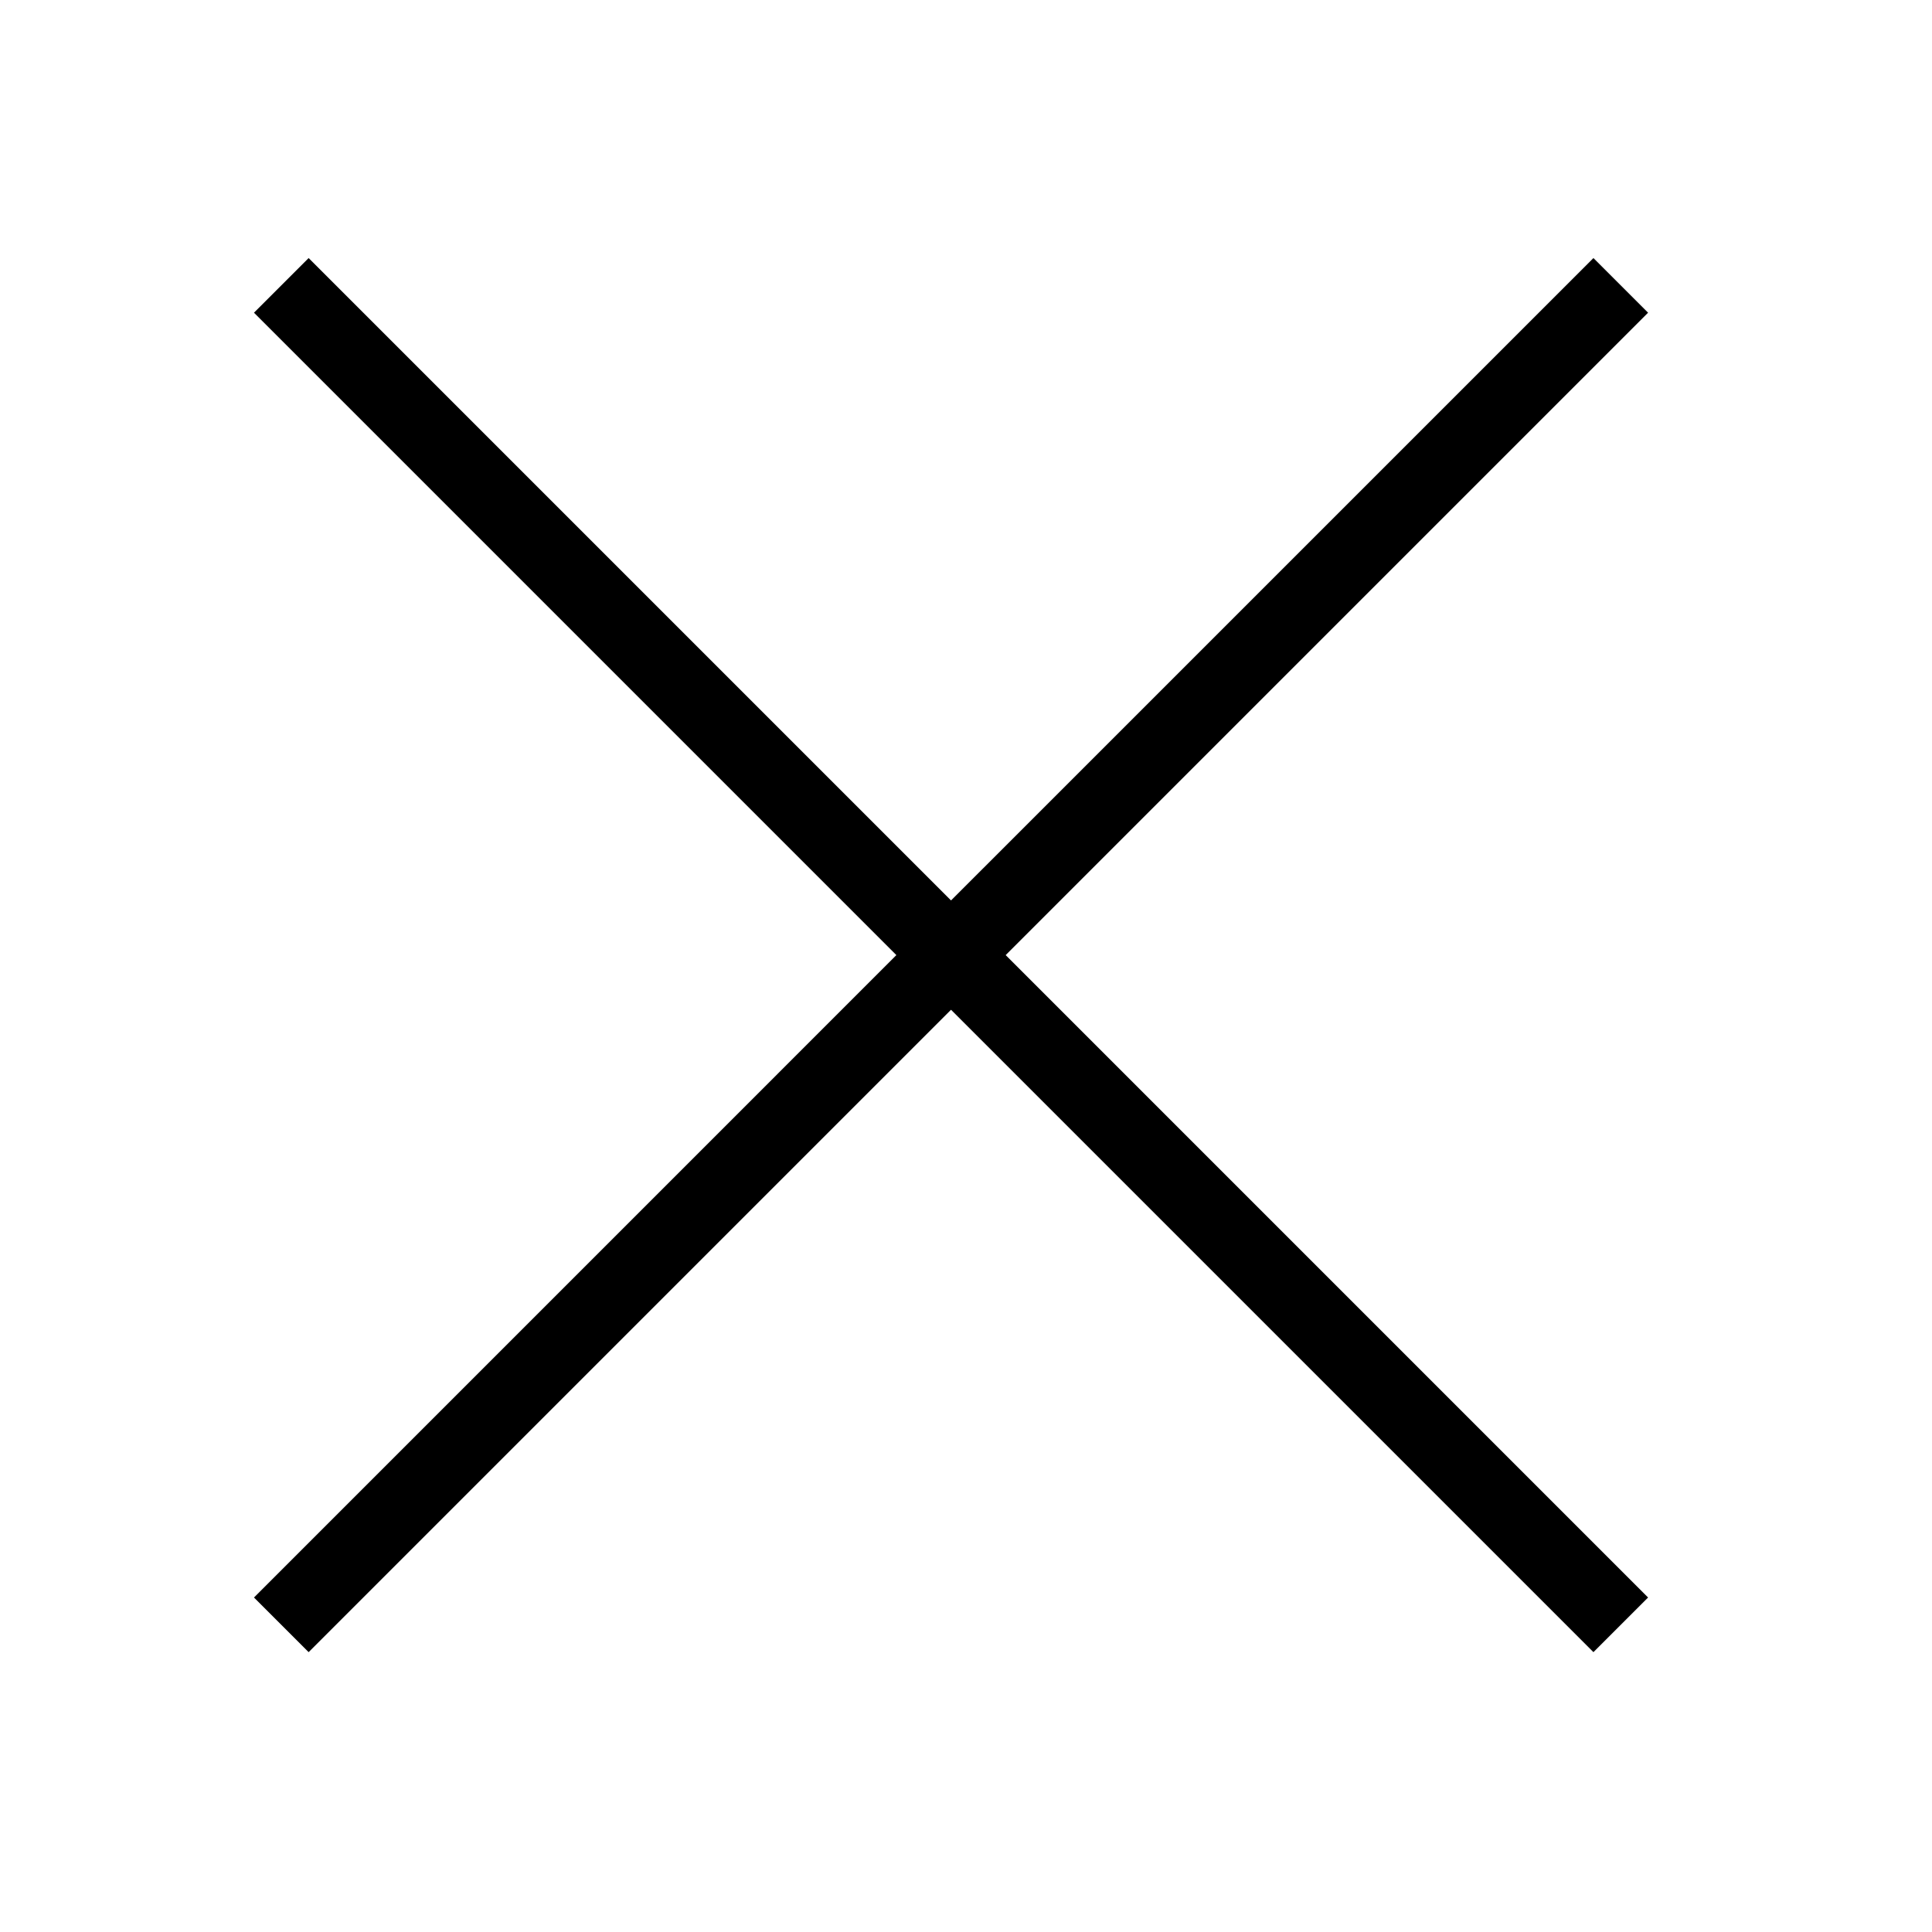 <?xml version="1.0" encoding="UTF-8"?>
<svg id="Ebene_1" data-name="Ebene 1" xmlns="http://www.w3.org/2000/svg" viewBox="0 0 100 100">
  <polygon fill="black" points="82.476 85.515 49.225 52.265 15.975 85.515 13.146 82.687 46.396 49.436 13.146 16.185 15.975 13.357 49.225 46.607 82.476 13.357 85.304 16.185 52.054 49.436 85.304 82.687 82.476 85.515"/>
</svg>
